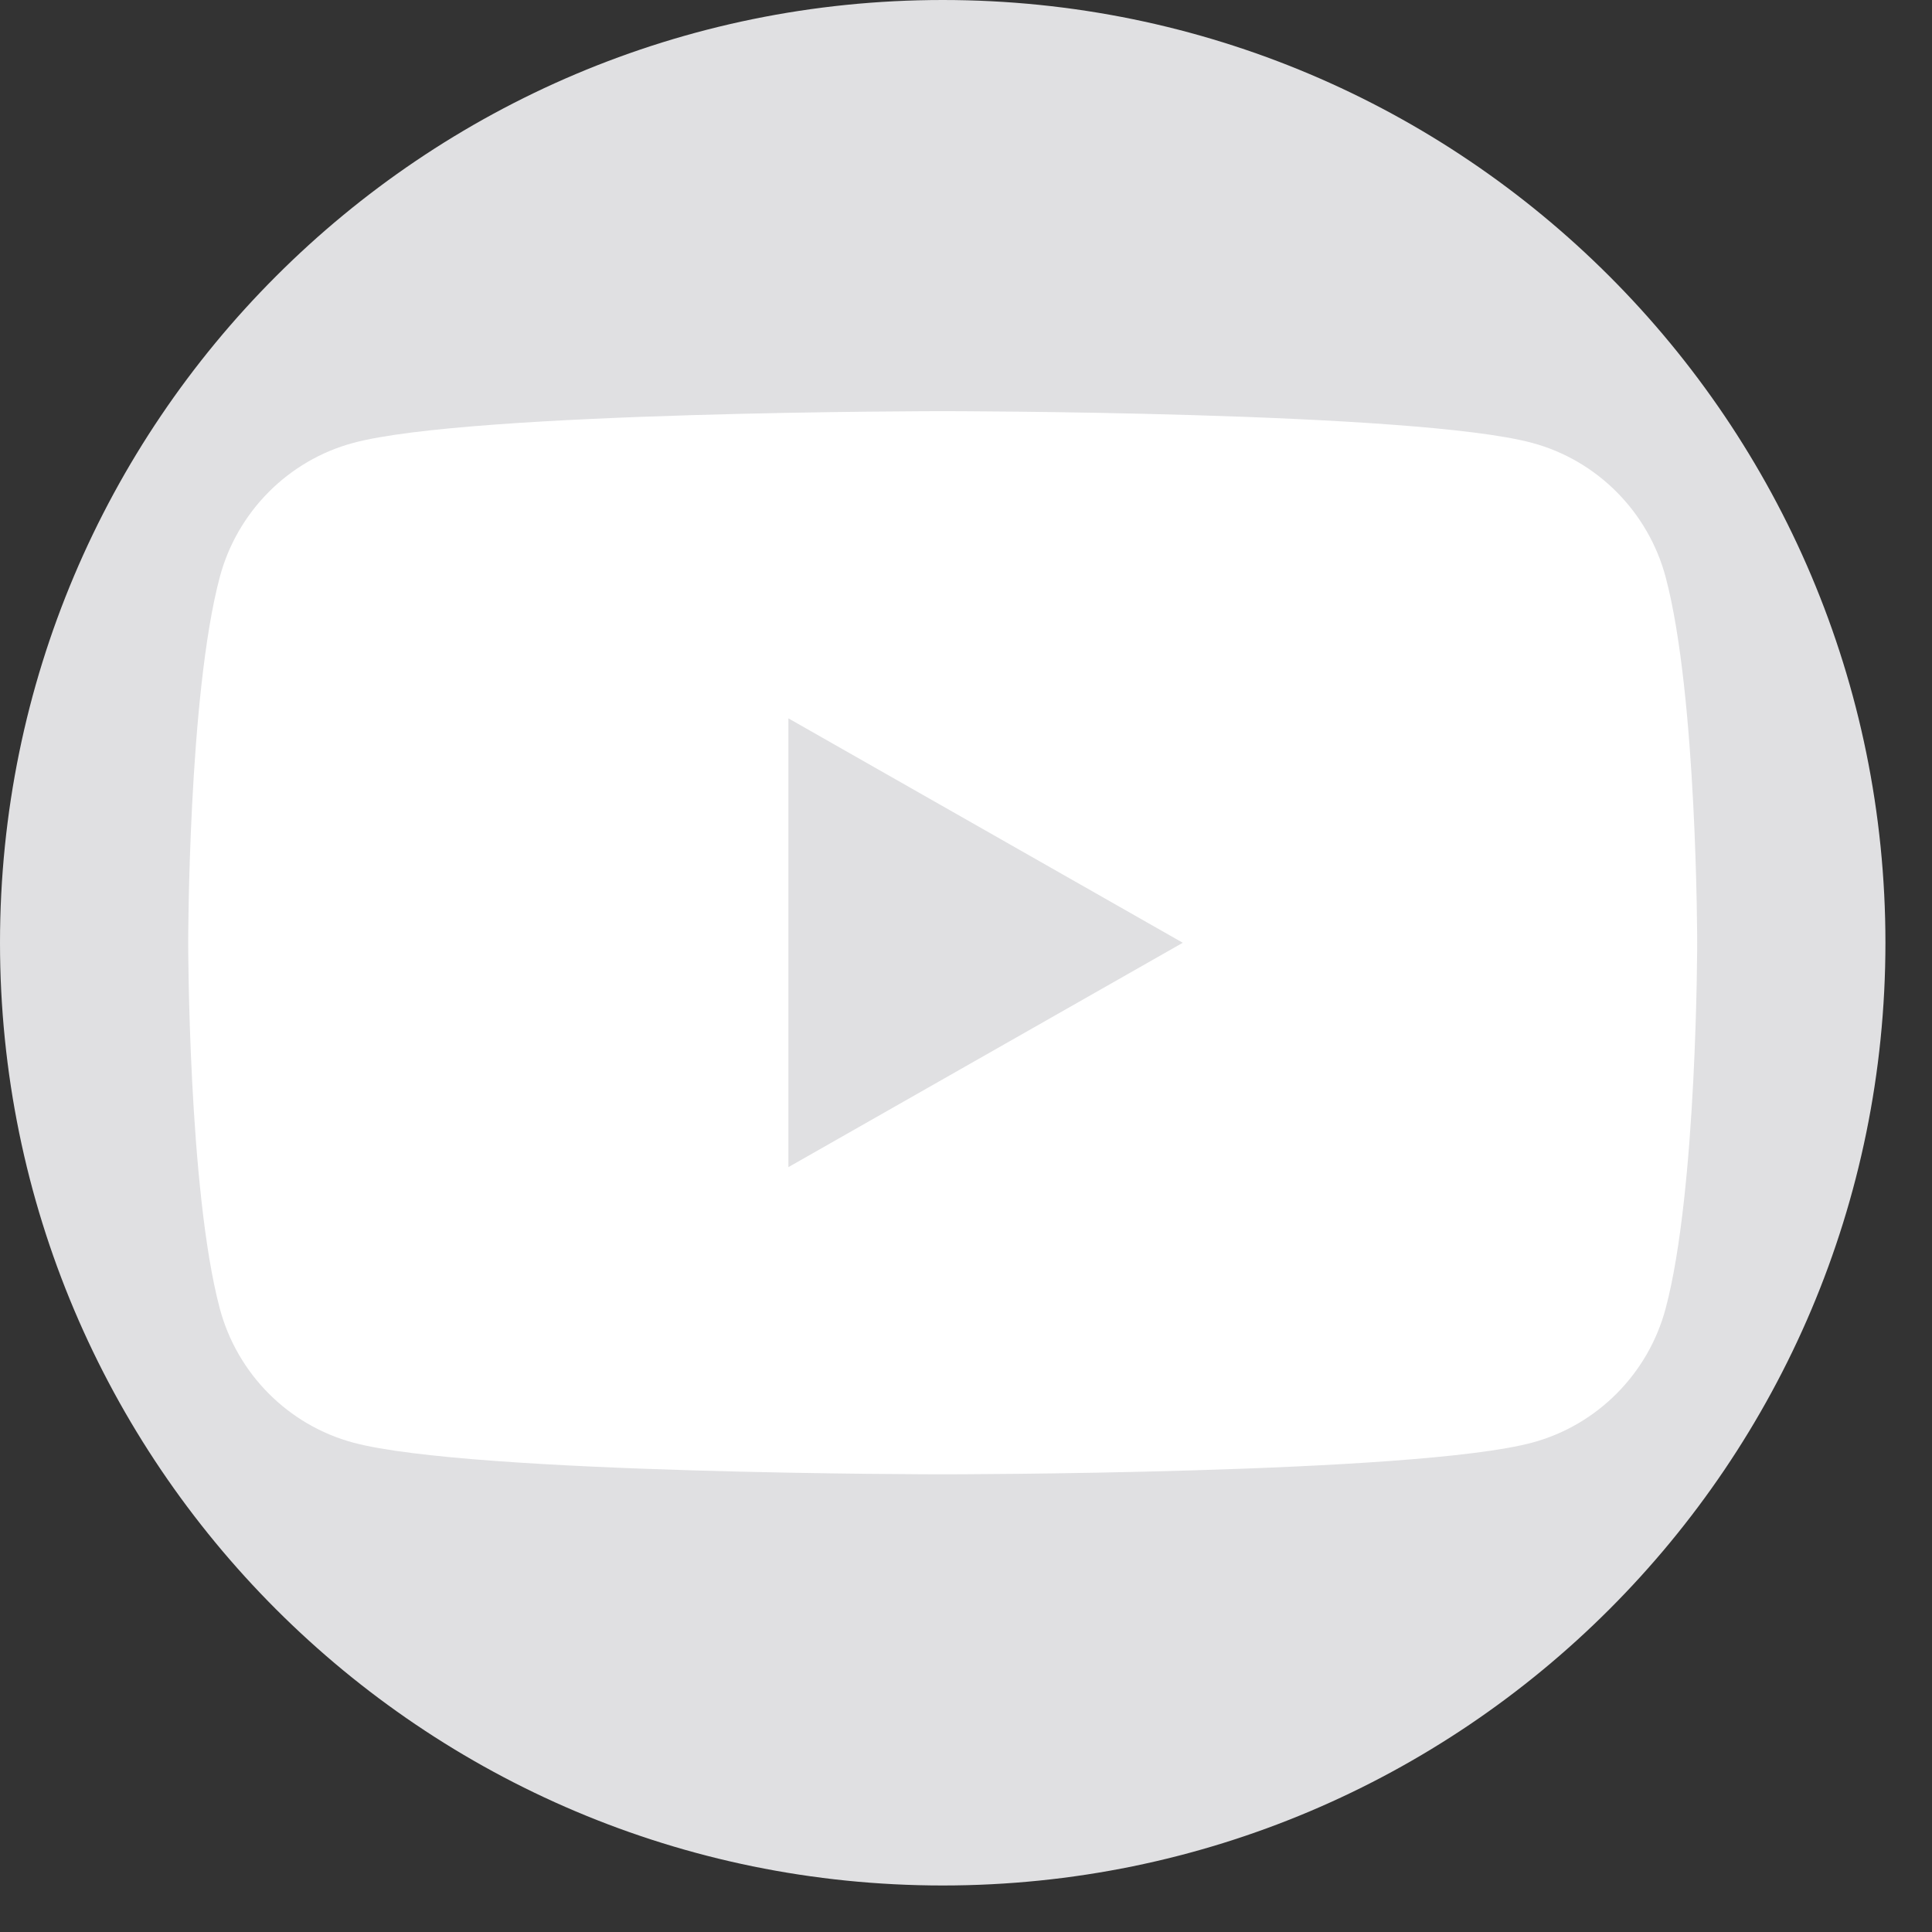 <?xml version="1.0" encoding="UTF-8"?>
<svg width="39px" height="39px" viewBox="0 0 39 39" version="1.1" xmlns="http://www.w3.org/2000/svg" xmlns:xlink="http://www.w3.org/1999/xlink">
    <rect x="0" y="0" width="39" height="39" fill="#333333" stroke="none"/>
    <title>icon_youtube</title>
    <g id="Wireframing" stroke="none" stroke-width="1" fill="none" fill-rule="evenodd">
        <g id="icon_youtube">
            <path d="M19.03,38.061 L19.03,38.061 C8.52,38.061 -2.84217094e-14,29.541 -2.84217094e-14,19.031 C-2.84217094e-14,8.521 8.52,-1.52766688e-13 19.03,-1.52766688e-13 C29.54,-1.52766688e-13 38.06,8.521 38.06,19.031 C38.06,29.541 29.54,38.061 19.03,38.061" id="Fill-1" fill="#E0E0E2"></path>
            <path d="M33.624,11.652 C33.273,10.333 32.241,9.294 30.931,8.941 C28.555,8.3 19.03,8.3 19.03,8.3 C19.03,8.3 9.504,8.3 7.129,8.941 C5.818,9.294 4.786,10.333 4.436,11.652 C3.799,14.043 3.799,19.031 3.799,19.031 C3.799,19.031 3.799,24.019 4.436,26.411 C4.786,27.73 5.818,28.768 7.129,29.121 C9.504,29.761 19.03,29.761 19.03,29.761 C19.03,29.761 28.555,29.761 30.931,29.121 C32.241,28.768 33.273,27.73 33.624,26.411 C34.26,24.019 34.26,19.031 34.26,19.031 C34.26,19.031 34.26,14.043 33.624,11.652" id="Fill-3" fill="#FFFFFF"></path>
            <polygon id="Fill-5" fill="#E0E0E2" points="15.915 23.56 15.915 14.501 23.876 19.031"></polygon>
        </g>
    </g>
</svg>